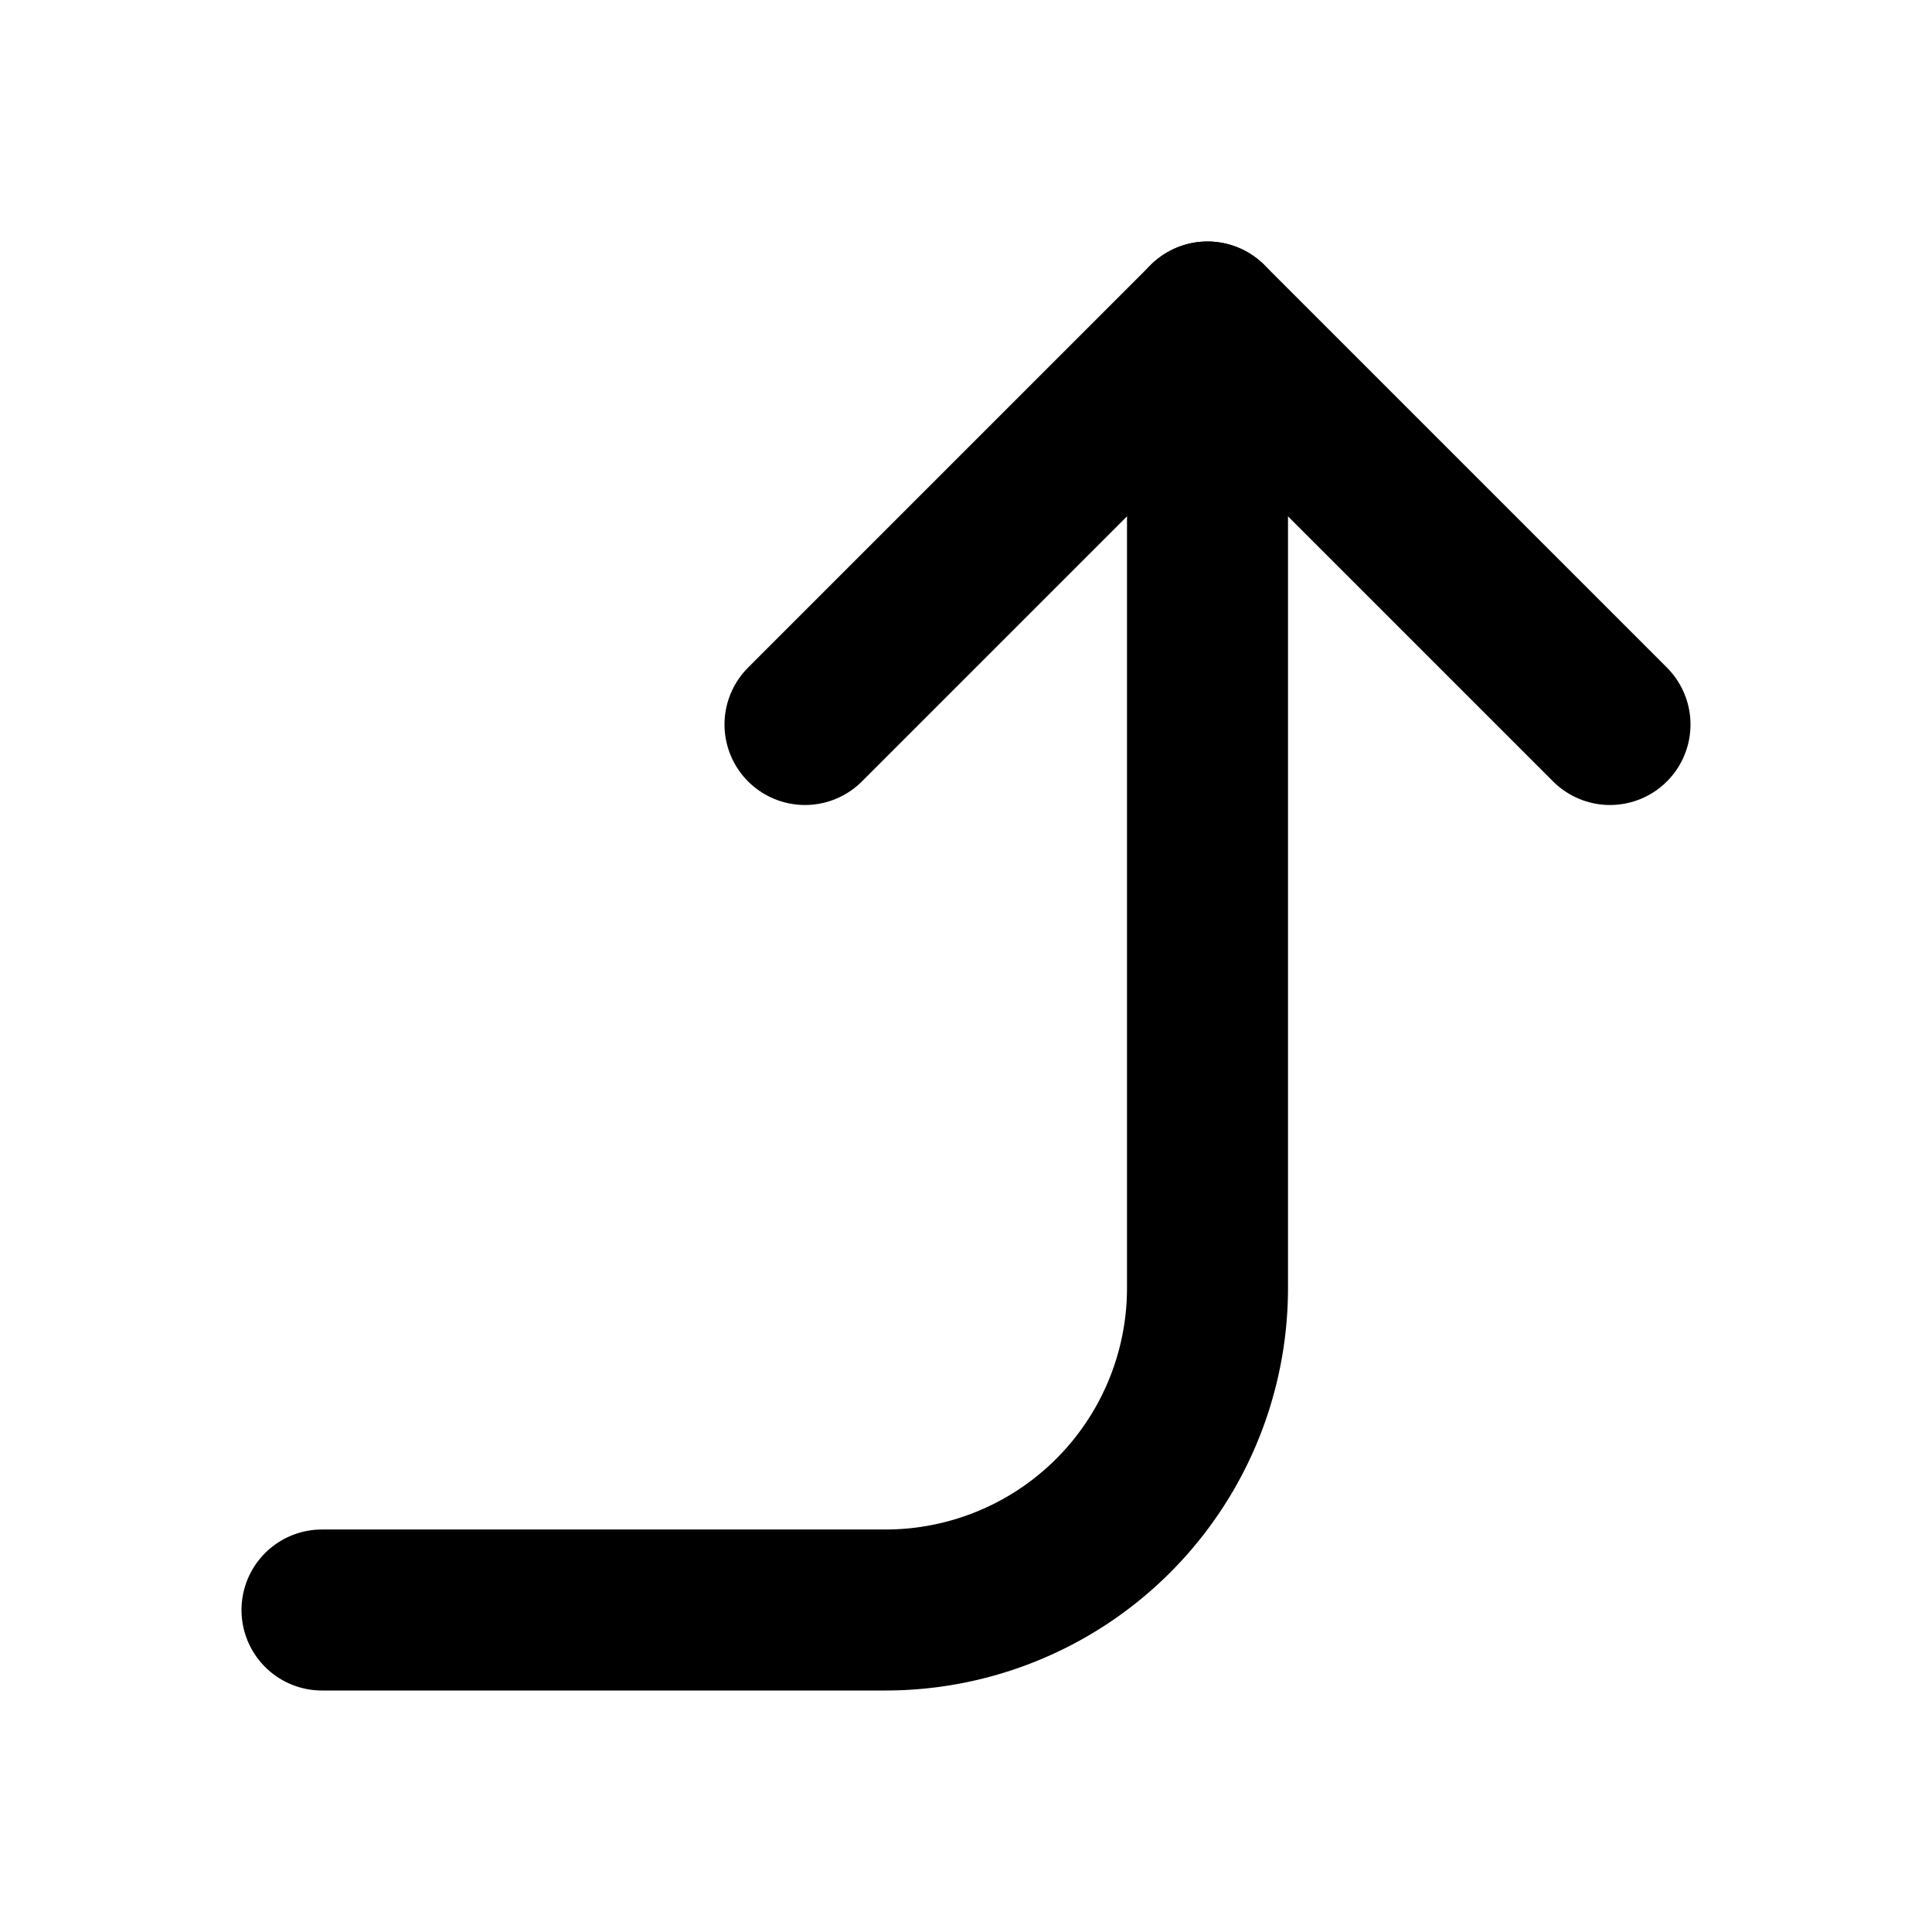 <svg xmlns="http://www.w3.org/2000/svg" width="24" height="24" viewBox="0 0 24 24" fill="none" stroke="currentColor" stroke-width="2" stroke-linecap="round" stroke-linejoin="round"><polyline points="10 9 15 4 20 9"/><path d="M4 20h7a4 4 0 0 0 4-4V4"/></svg>